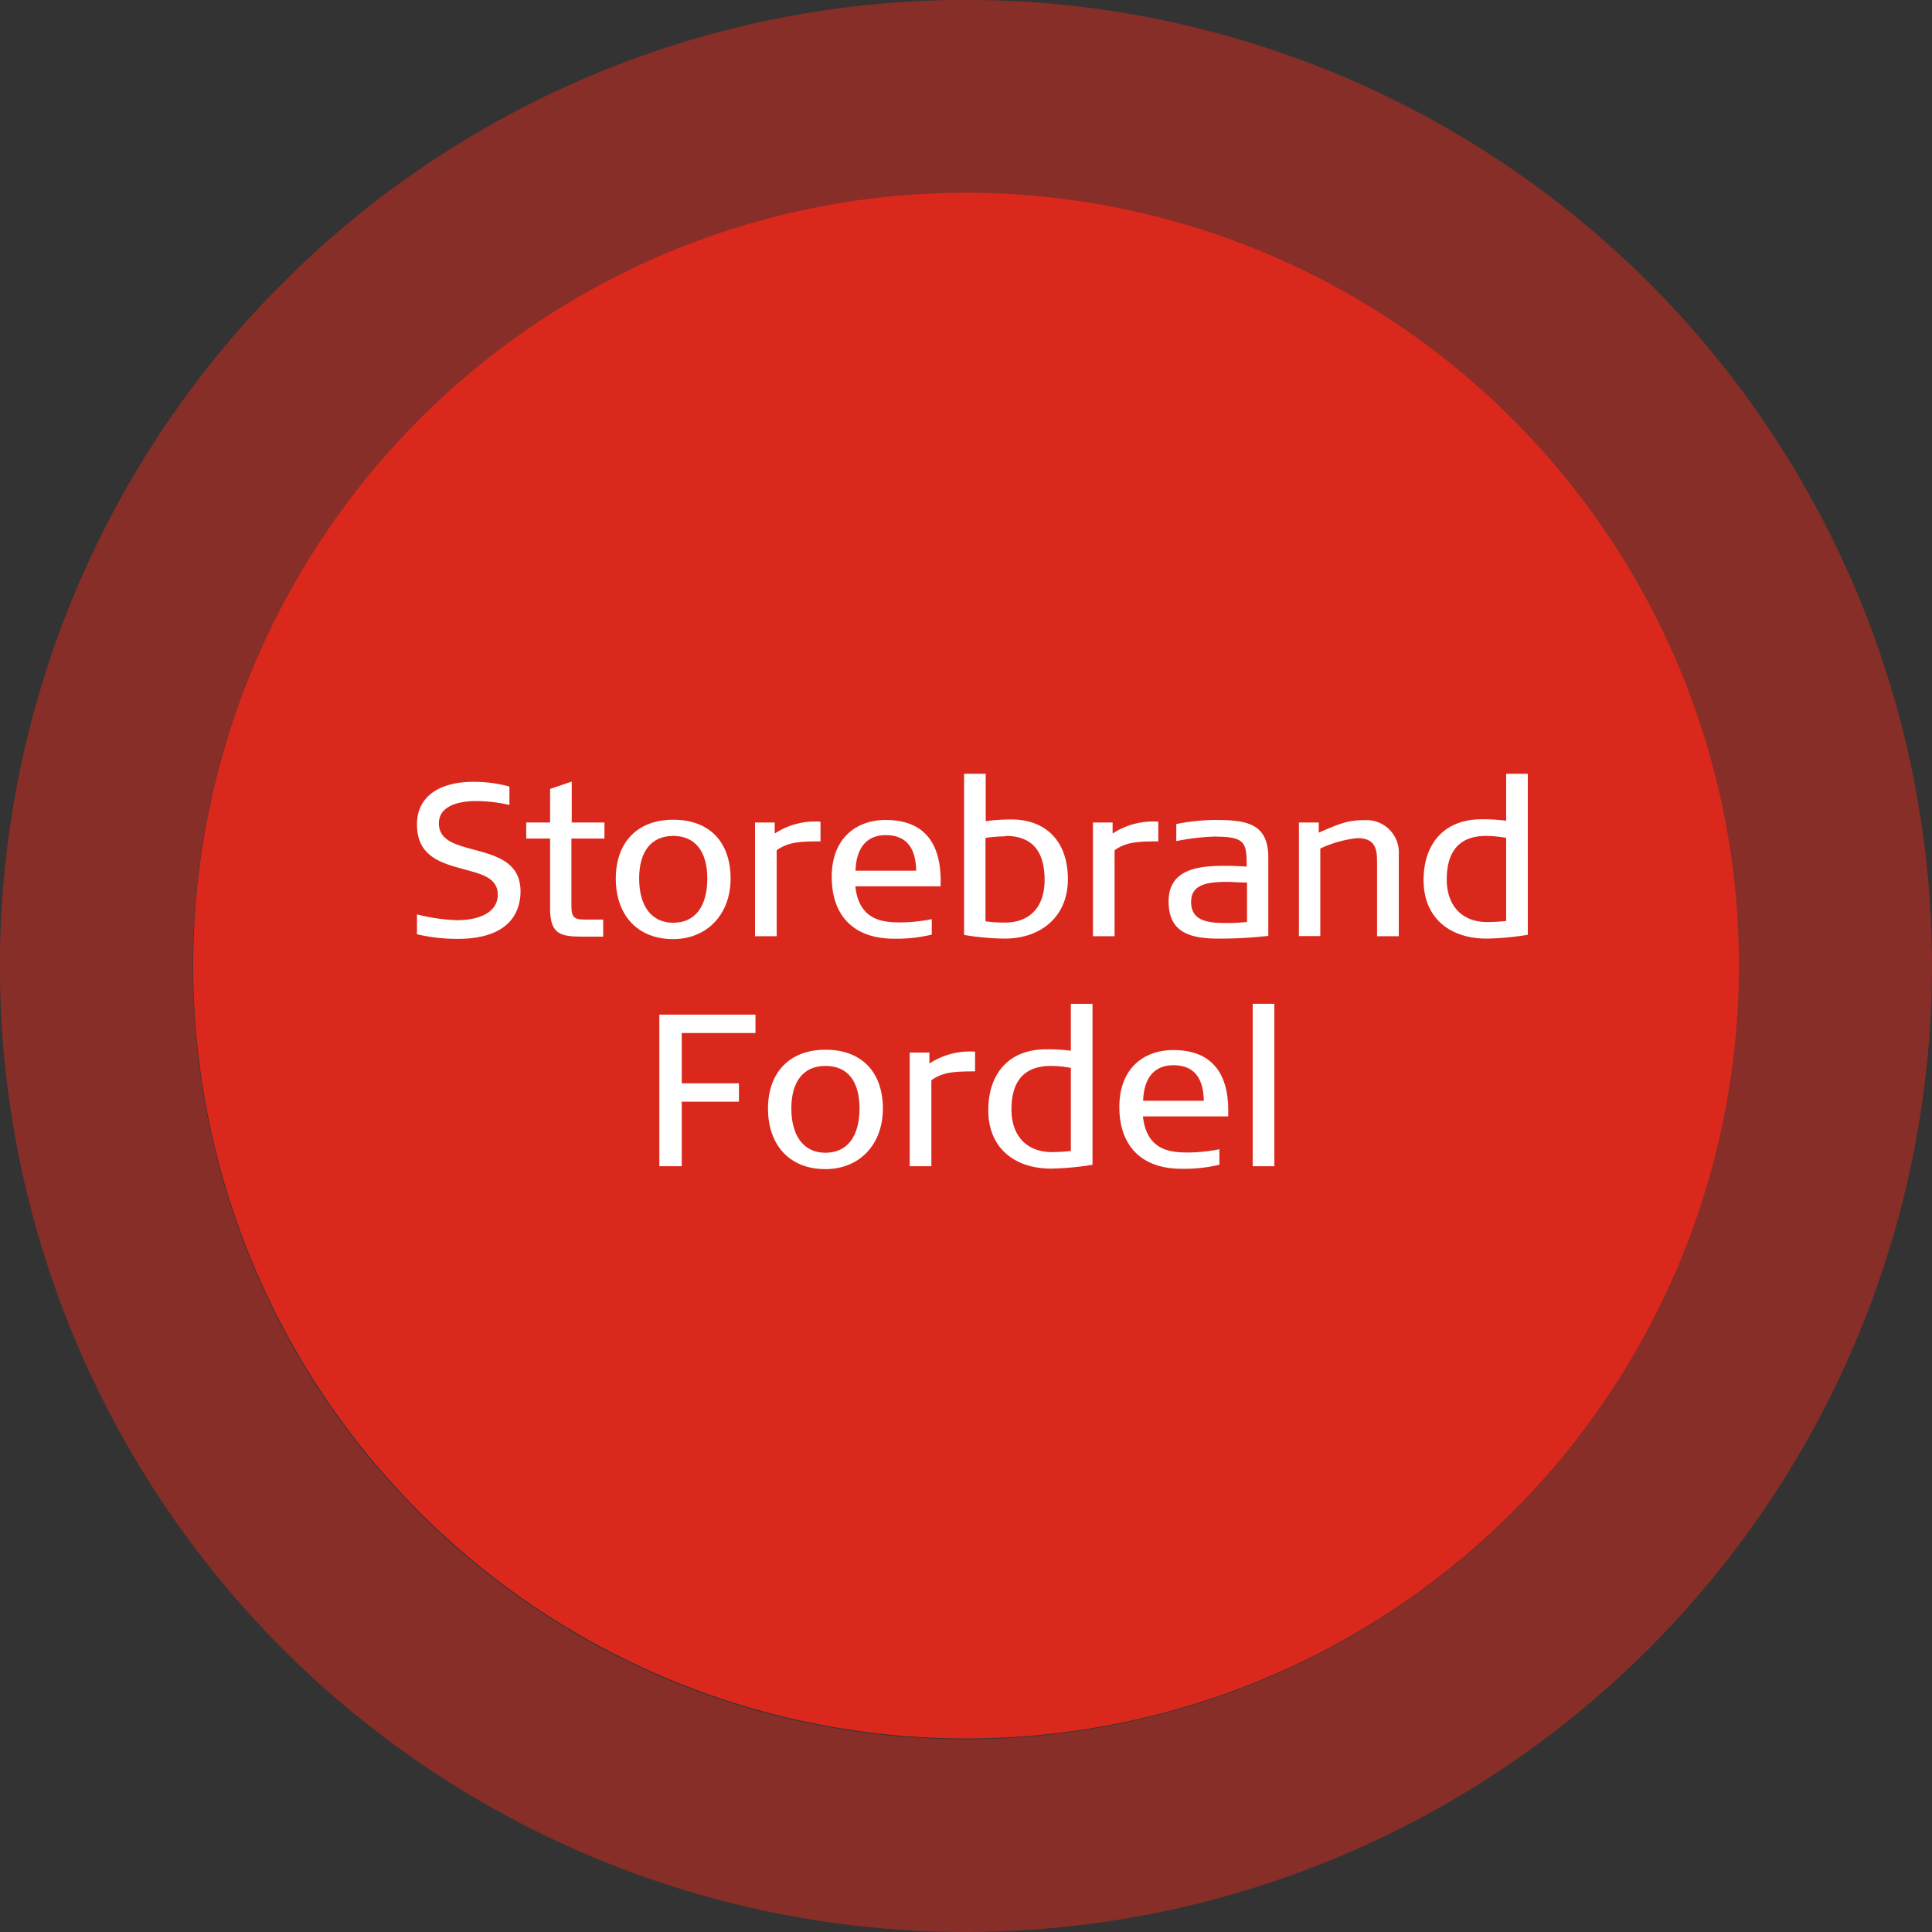 <svg xmlns="http://www.w3.org/2000/svg" viewBox="0 0 226.71 226.71"><rect x="0" y="0" width="226.71" height="226.71" fill="#333333" stroke="none"/><defs><style>.cls-1{fill:#da291c;}.cls-2{opacity:0.5;}.cls-3{fill:#fff;}</style></defs><title>Asset 1</title><g id="Layer_2" data-name="Layer 2"><g id="Layer_1-2" data-name="Layer 1"><path class="cls-1" d="M113.35,204a90.69,90.69,0,1,0-90.68-90.69A90.69,90.69,0,0,0,113.35,204"/><g class="cls-2"><path class="cls-1" d="M113.35,226.71A113.36,113.36,0,1,1,226.71,113.35,113.48,113.48,0,0,1,113.35,226.71Zm0-204A90.69,90.69,0,1,0,204,113.35,90.78,90.78,0,0,0,113.35,22.67Z"/></g><path class="cls-3" d="M53.71,110.17a20.68,20.68,0,0,1-4.78-.54V107.3a22.12,22.12,0,0,0,4.73.68c2.29,0,4.75-.76,4.75-3,0-1.68-1.42-2.24-2.8-2.65-3.1-.91-6.68-1.34-6.68-5.59,0-3.43,2.85-5,6.63-5a15.94,15.94,0,0,1,4.22.56v2.16A17.51,17.51,0,0,0,55.84,94c-1.83,0-4.34.48-4.34,2.62,0,1.7,1.45,2.29,2.82,2.72,2.9.89,6.76,1.27,6.76,5.26C61.08,106.79,60,110.17,53.71,110.17Z"/><path class="cls-3" d="M67.05,98.4v7.9c0,1.5.46,1.61,1.73,1.61h2v2H68.55c-2.69,0-4-.17-4-3.3V98.4h-2.8V96.52h2.8V92.58l2.54-.87v4.81h3.84V98.4Z"/><path class="cls-3" d="M79,110.2c-4.3,0-6.74-2.93-6.74-7.1s2.46-6.91,6.74-6.91,6.73,2.64,6.73,6.91S82.89,110.2,79,110.2Zm0-12.11c-2.62,0-4,1.88-4,5s1.37,5.19,4,5.19,4-2,4-5.19S81.56,98.09,79,98.09Z"/><path class="cls-3" d="M91.14,99.77v10.09H88.6V96.52h2.31v1.29a8.66,8.66,0,0,1,5.37-1.39v2.31C93.74,98.73,92.49,98.83,91.14,99.77Z"/><path class="cls-3" d="M100.37,104c.43,4.11,3.4,4.24,5.34,4.24a20.08,20.08,0,0,0,3.63-.38v1.81a17.41,17.41,0,0,1-4.45.48c-4.7,0-7.29-2.69-7.29-7.25s2.9-6.68,6.33-6.68c4.6,0,6.45,2.82,6.45,7.12V104Zm3.56-6c-2.27,0-3.46,1.55-3.54,4.17h7.12C107.46,99.8,106.6,98,103.93,98Z"/><path class="cls-3" d="M117.9,110.14a30.64,30.64,0,0,1-4.77-.43V90.8h2.54v5.56a22.46,22.46,0,0,1,3-.2c4.07,0,6.64,2.57,6.64,7S122.12,110.14,117.9,110.14Zm.06-12a17.75,17.75,0,0,0-2.32.18v9.79a15.23,15.23,0,0,0,2.26.15c3.11,0,4.68-2,4.68-5C122.58,99.9,121.13,98.09,118,98.09Z"/><path class="cls-3" d="M130.79,99.77v10.09h-2.54V96.52h2.31v1.29a8.65,8.65,0,0,1,5.36-1.39v2.31C133.38,98.73,132.14,98.83,130.79,99.77Z"/><path class="cls-3" d="M143,110.14c-3.45,0-5.87-.76-5.87-4.37,0-4.14,4.22-4.17,7-4.17.58,0,1.27.05,2.16.08,0-2.82-.13-3.51-3.84-3.51a26.66,26.66,0,0,0-4.42.53v-2a23.36,23.36,0,0,1,4.7-.48c3.71,0,6.1.51,6.1,4.42v9.18A50.12,50.12,0,0,1,143,110.14Zm3.33-6.58c-1.09,0-1.88-.08-2.26-.08-2.67,0-4.3.41-4.3,2.37,0,2.23,2,2.46,4.07,2.46.69,0,1.2,0,2.49-.12Z"/><path class="cls-3" d="M161.59,109.86v-8.51c0-1.43,0-3-2.31-3a13.63,13.63,0,0,0-4.35,1.22v10.27h-2.51V96.52h2.33v1.19c2.65-1.17,3.56-1.47,5.39-1.47a3.8,3.8,0,0,1,4,4.07v9.55Z"/><path class="cls-3" d="M179.28,109.69a32.34,32.34,0,0,1-4.85.45c-4.22,0-7.38-2.36-7.38-6.86,0-4.27,2.42-7.14,6.79-7.14a20.48,20.48,0,0,1,2.9.17V90.8h2.54Zm-2.54-11.37a13.88,13.88,0,0,0-2.34-.23c-3,0-4.63,1.63-4.63,5.11,0,3,1.71,5,4.76,5a21.14,21.14,0,0,0,2.21-.13Z"/><path class="cls-3" d="M80,121.22v5.9h6.71v2.16H80v7.57H77.37V119.06H88.65v2.16Z"/><path class="cls-3" d="M96.86,137.19c-4.3,0-6.74-2.93-6.74-7.1s2.47-6.91,6.74-6.91,6.74,2.64,6.74,6.91S100.8,137.19,96.86,137.19Zm0-12.11c-2.62,0-4,1.88-4,5s1.38,5.19,4,5.19,4-2,4-5.19S99.48,125.08,96.86,125.08Z"/><path class="cls-3" d="M109.29,126.76v10.09h-2.54V123.51h2.31v1.29a8.65,8.65,0,0,1,5.36-1.39v2.31C111.88,125.72,110.63,125.82,109.29,126.76Z"/><path class="cls-3" d="M128.2,136.68a33.72,33.72,0,0,1-4.86.45c-4.22,0-7.37-2.36-7.37-6.86,0-4.27,2.41-7.14,6.79-7.14a20.55,20.55,0,0,1,2.9.17v-5.51h2.54Zm-2.54-11.37a13.88,13.88,0,0,0-2.34-.23c-3,0-4.63,1.63-4.63,5.11,0,3,1.7,5,4.75,5a21.29,21.29,0,0,0,2.22-.13Z"/><path class="cls-3" d="M134.12,131c.43,4.11,3.4,4.24,5.34,4.24a20.08,20.08,0,0,0,3.63-.38v1.81a17.41,17.41,0,0,1-4.45.48c-4.7,0-7.29-2.7-7.29-7.25s2.89-6.68,6.33-6.68c4.6,0,6.45,2.82,6.45,7.12V131Zm3.56-6c-2.27,0-3.46,1.55-3.54,4.17h7.12C141.21,126.79,140.35,125,137.68,125Z"/><path class="cls-3" d="M147,136.85V117.79h2.54v19.06Z"/></g></g></svg>